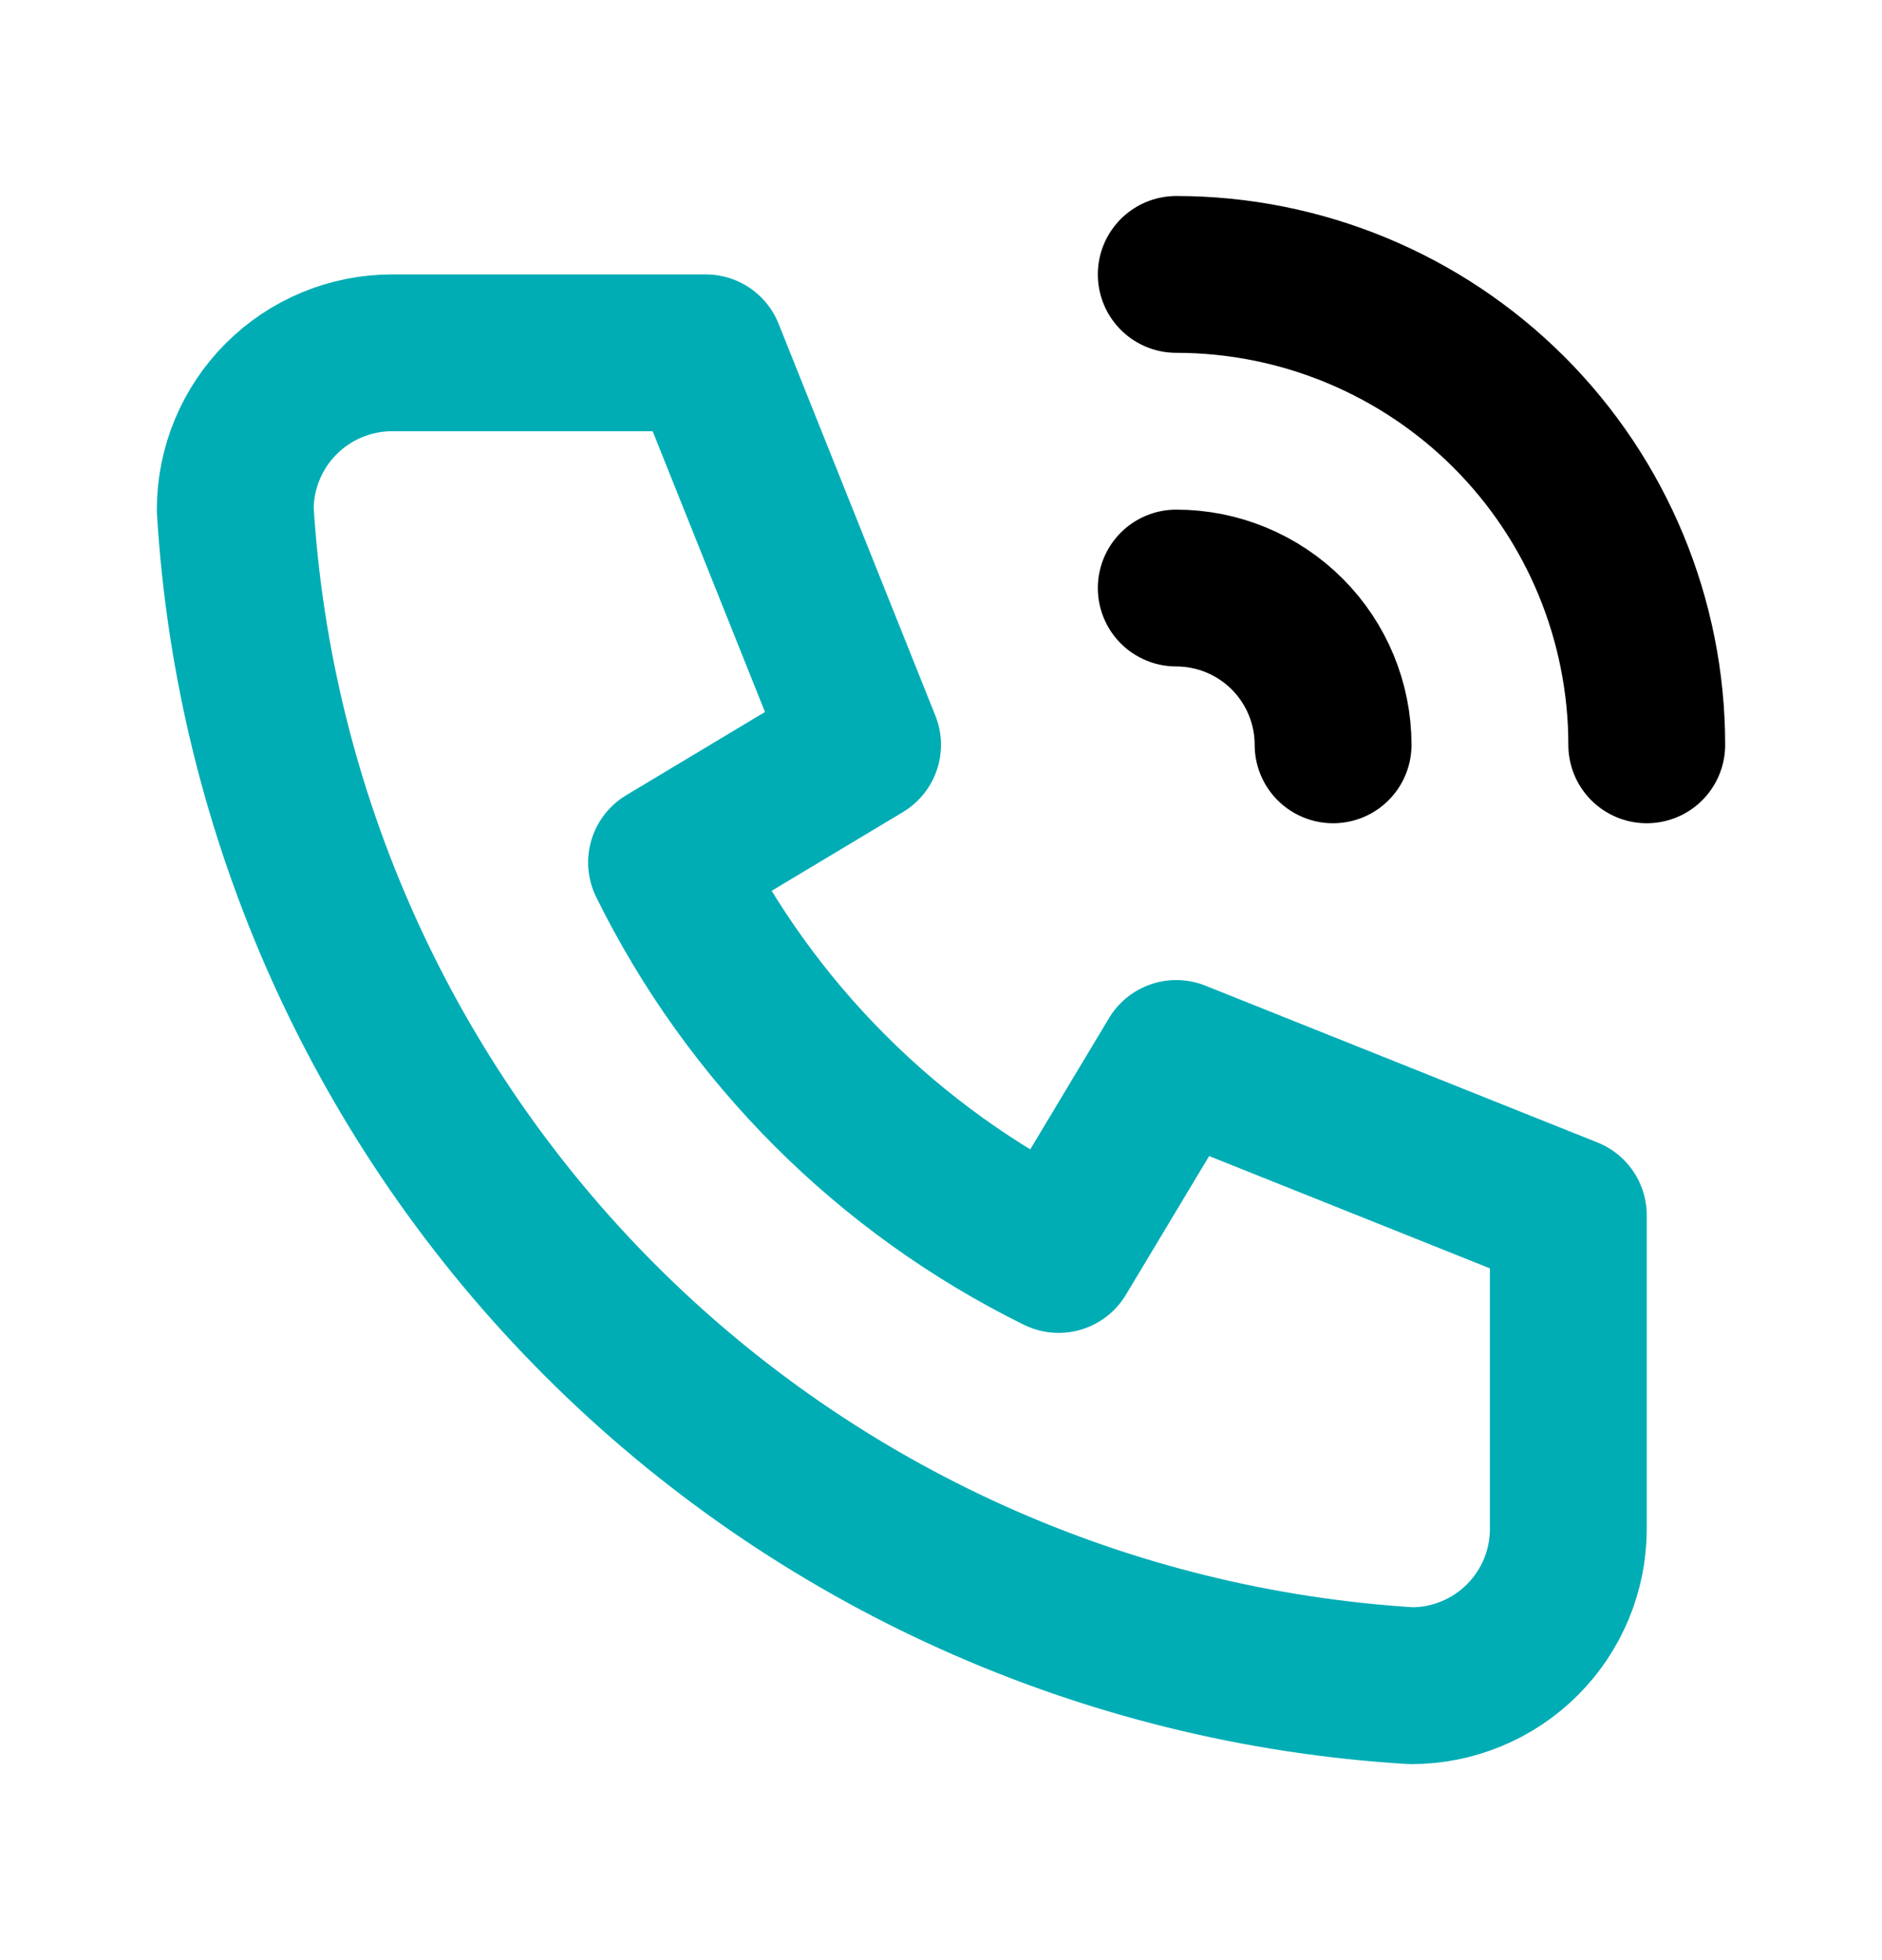 <svg width="24" height="25" viewBox="0 0 24 25" fill="none" xmlns="http://www.w3.org/2000/svg">
<path d="M5 4.5H9L11 9.5L8.5 11C9.571 13.171 11.329 14.929 13.5 16L15 13.5L20 15.5V19.5C20 20.03 19.789 20.539 19.414 20.914C19.039 21.289 18.53 21.5 18 21.5C14.099 21.263 10.42 19.607 7.657 16.843C4.894 14.08 3.237 10.401 3 6.5C3 5.97 3.211 5.461 3.586 5.086C3.961 4.711 4.47 4.5 5 4.5" stroke="#00ADB5" stroke-width="2" stroke-linecap="round" stroke-linejoin="round"/>
<path d="M15 7.5C15.53 7.5 16.039 7.711 16.414 8.086C16.789 8.461 17 8.97 17 9.5" stroke="black" stroke-width="2" stroke-linecap="round" stroke-linejoin="round"/>
<path d="M15 3.5C16.591 3.5 18.117 4.132 19.243 5.257C20.368 6.383 21 7.909 21 9.5" stroke="black" stroke-width="2" stroke-linecap="round" stroke-linejoin="round"/>
</svg>
